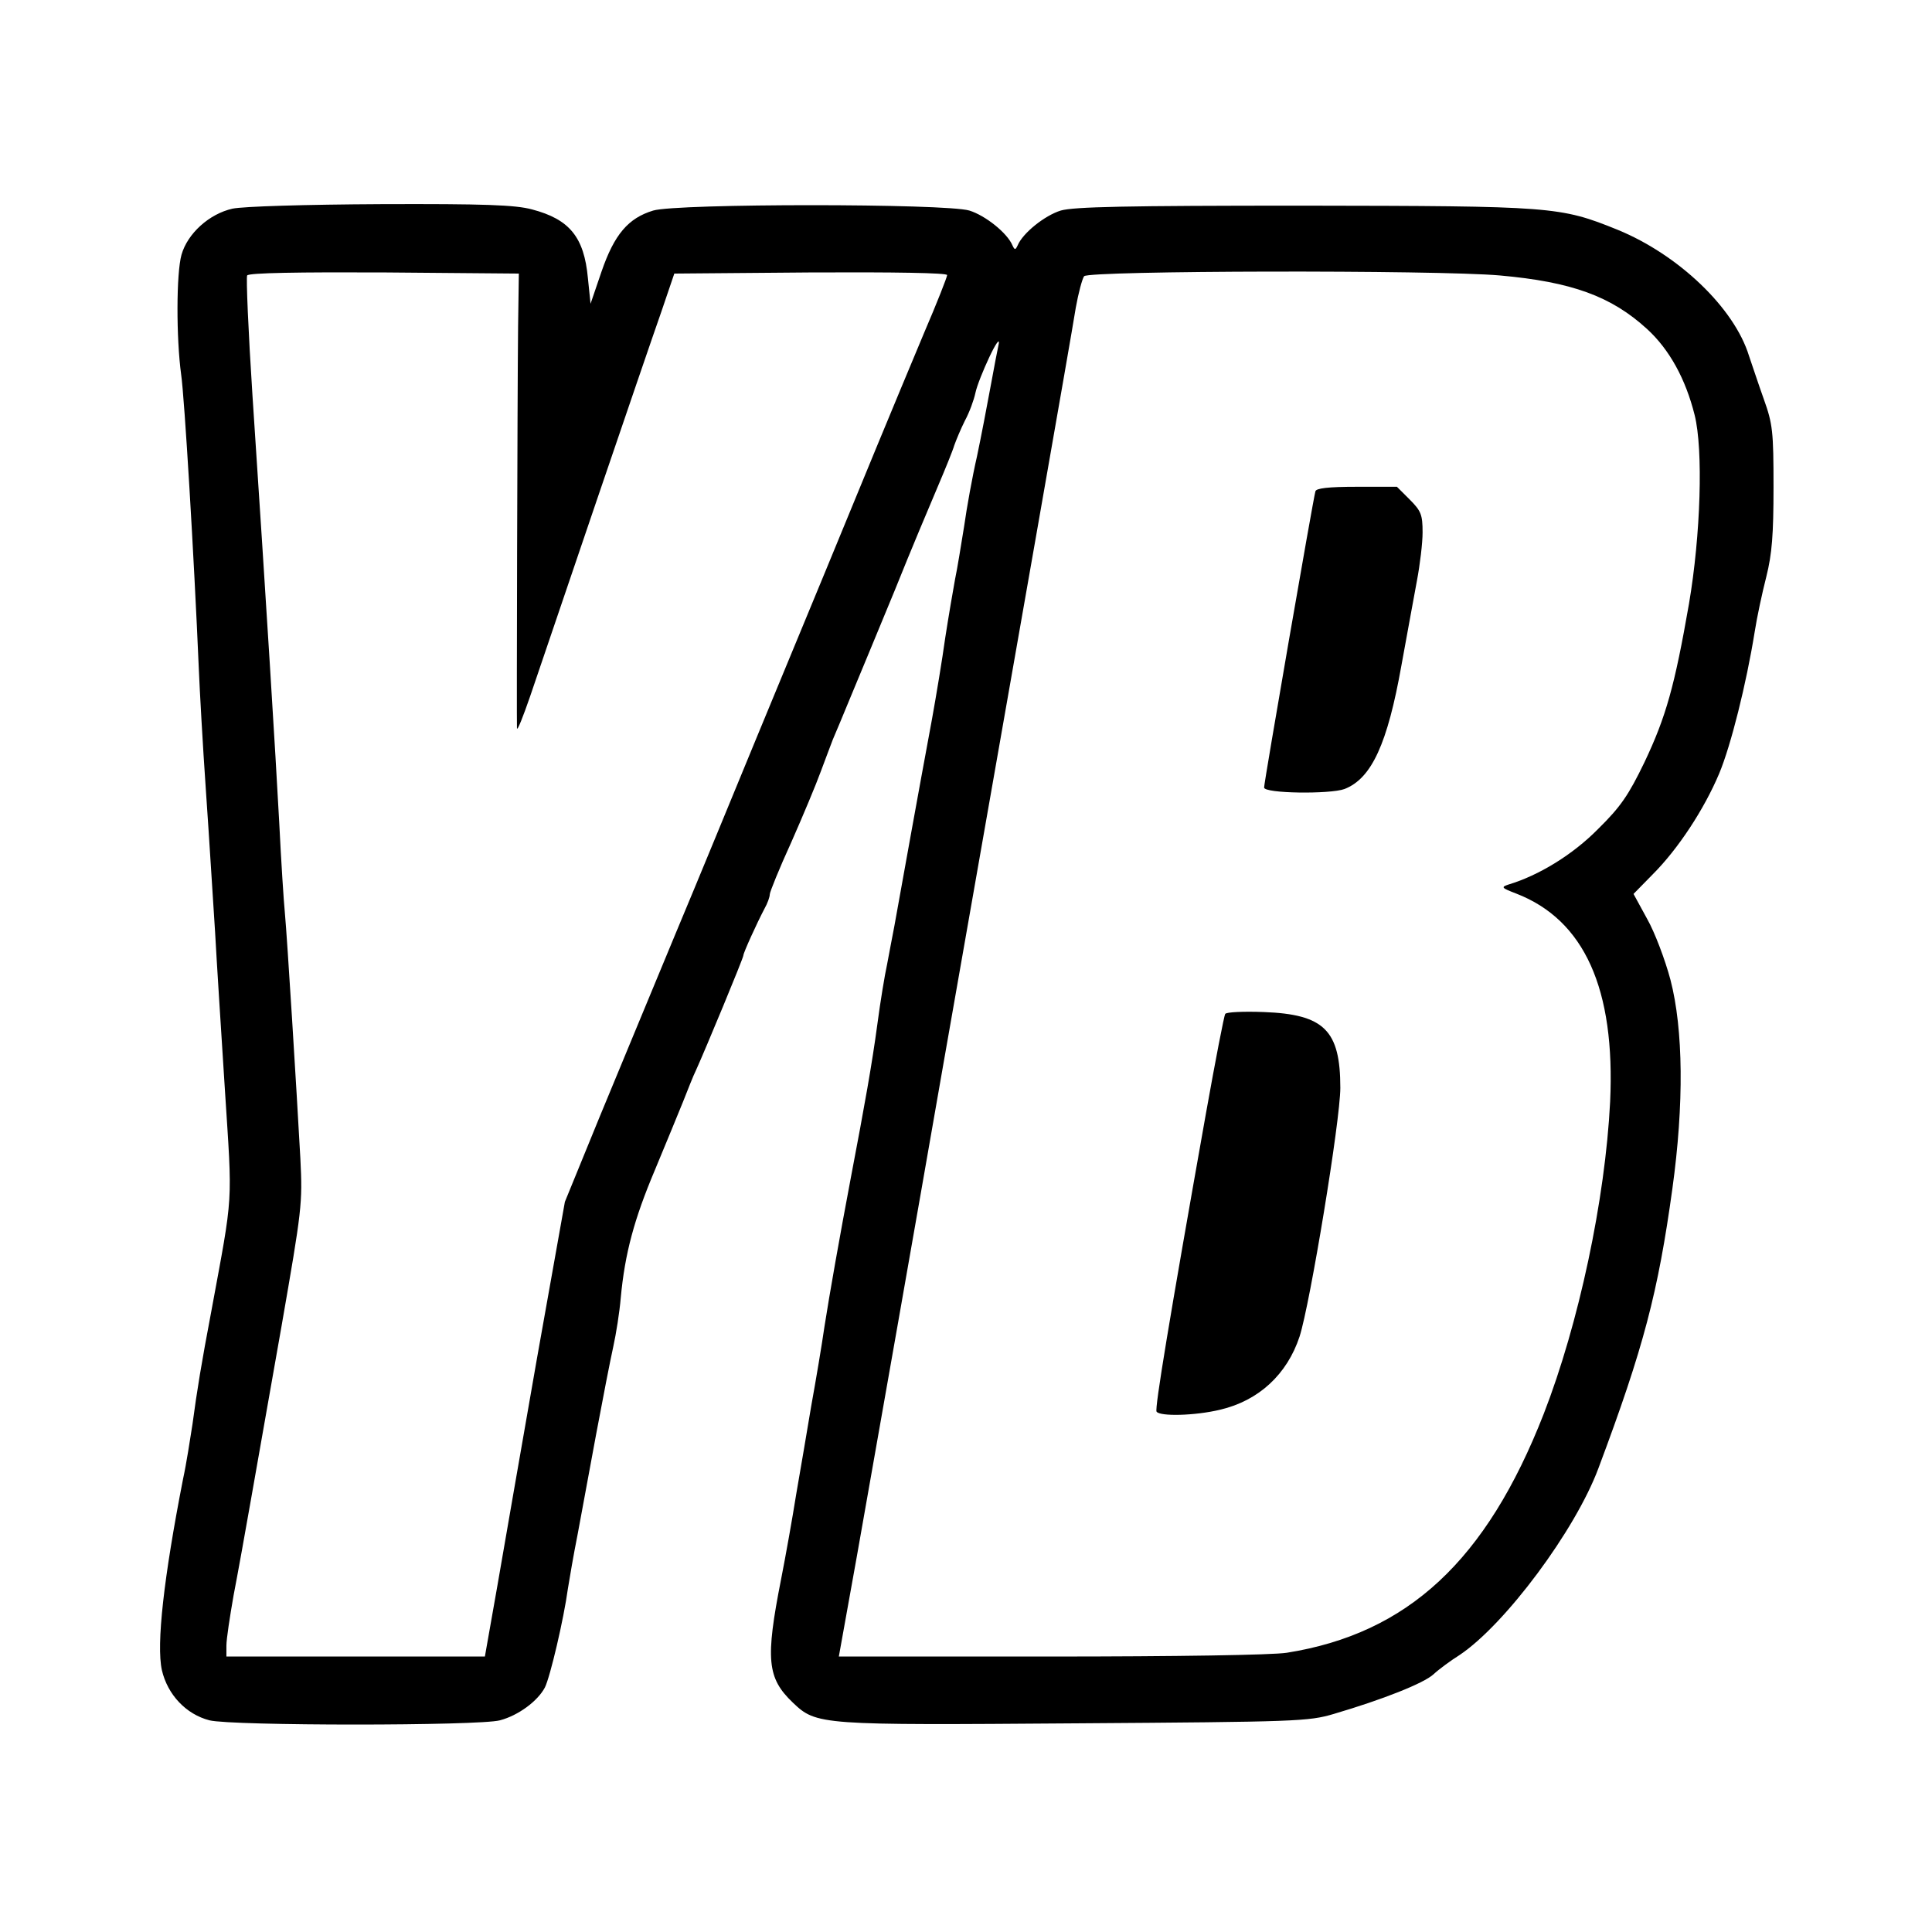 <?xml version="1.0" standalone="no"?>
<!DOCTYPE svg PUBLIC "-//W3C//DTD SVG 20010904//EN"
 "http://www.w3.org/TR/2001/REC-SVG-20010904/DTD/svg10.dtd">
<svg version="1.0" xmlns="http://www.w3.org/2000/svg"
 width="512pt" height="512pt" viewBox="0 0 512 512"
 preserveAspectRatio="xMidYMid meet">
<g transform="translate(0,512) scale(0.1,-0.1)"
fill="#000000" stroke="none">
<path d="M616 4567 c-62 -14 -119 -66 -135 -122 -14 -50 -14 -221 -1 -317 9
-62 34 -479 47 -783 2 -49 10 -196 19 -325 9 -129 19 -296 24 -370 4 -74 16
-262 26 -418 20 -312 23 -267 -36 -587 -26 -137 -38 -210 -50 -300 -6 -38 -16
-104 -25 -145 -51 -261 -71 -438 -56 -506 15 -65 64 -117 126 -133 59 -15 715
-15 770 0 49 13 100 51 119 87 14 28 50 181 61 262 4 25 15 90 26 145 10 55
32 174 49 265 17 91 37 194 45 230 8 36 17 94 20 130 11 119 36 210 90 338 29
70 63 152 75 182 12 30 27 69 35 85 24 53 125 296 125 303 0 7 36 86 56 124 8
14 14 31 14 38 0 6 25 68 57 138 31 70 66 154 78 187 12 33 27 71 32 85 6 14
28 66 48 115 21 50 73 176 116 280 42 105 94 228 114 275 20 47 40 96 44 110
5 14 17 43 28 65 12 22 24 55 28 74 4 19 21 61 37 95 16 34 27 50 25 36 -3
-14 -13 -65 -22 -115 -9 -49 -25 -133 -36 -185 -12 -52 -27 -135 -34 -185 -8
-49 -18 -112 -24 -140 -5 -27 -17 -97 -26 -155 -8 -58 -24 -154 -35 -215 -41
-221 -72 -395 -100 -550 -5 -27 -14 -72 -19 -100 -6 -27 -18 -99 -26 -160 -14
-104 -33 -211 -70 -405 -31 -164 -56 -306 -70 -395 -7 -49 -23 -144 -35 -210
-11 -66 -29 -172 -40 -235 -10 -63 -28 -164 -40 -225 -42 -213 -37 -262 31
-327 63 -60 71 -60 754 -55 581 4 613 5 680 25 129 38 238 81 264 105 14 13
45 36 69 51 121 81 307 331 368 495 120 320 158 466 196 741 31 224 29 422 -5
553 -14 53 -42 127 -62 162 l-36 66 51 52 c67 67 136 172 176 267 31 74 72
238 94 375 6 39 20 104 31 147 15 60 19 111 19 237 0 148 -2 167 -26 234 -14
39 -31 91 -39 114 -39 127 -187 268 -348 334 -153 62 -172 63 -832 64 -474 0
-609 -3 -644 -13 -42 -13 -100 -59 -114 -92 -6 -13 -8 -13 -14 0 -14 33 -72
79 -114 92 -63 19 -775 19 -838 0 -66 -20 -103 -63 -137 -162 l-29 -85 -7 68
c-10 109 -49 156 -148 182 -44 12 -127 15 -400 14 -201 -1 -366 -6 -394 -12z
m757 -312 c-2 -196 -4 -1047 -3 -1065 1 -8 16 30 35 85 47 139 305 898 348
1020 l34 100 362 3 c220 1 361 -1 361 -7 0 -5 -27 -74 -61 -153 -33 -79 -89
-213 -124 -298 -35 -85 -97 -236 -138 -335 -41 -99 -123 -297 -182 -440 -59
-143 -155 -377 -215 -520 -59 -143 -150 -361 -201 -485 l-92 -225 -74 -415
c-40 -228 -87 -499 -105 -603 l-33 -187 -342 0 -343 0 0 29 c0 17 9 76 19 133
11 57 31 168 45 248 14 80 51 289 82 465 54 311 56 324 50 445 -10 183 -35
586 -41 650 -3 30 -10 138 -15 240 -10 186 -33 560 -71 1133 -11 169 -17 312
-14 317 4 7 138 9 363 8 l357 -3 -2 -140z m2602 135 c190 -17 295 -55 390
-142 59 -54 102 -132 126 -228 23 -92 16 -318 -15 -500 -38 -218 -61 -300
-118 -420 -42 -87 -63 -118 -123 -177 -67 -68 -157 -123 -237 -147 -21 -7 -19
-9 20 -24 181 -70 263 -253 249 -552 -13 -259 -83 -588 -176 -827 -152 -389
-360 -582 -681 -633 -39 -6 -292 -10 -626 -10 l-561 0 48 267 c26 148 75 426
109 618 34 193 88 501 120 685 201 1145 336 1911 351 2005 7 39 17 76 22 83
12 15 931 17 1102 2z"/>
<path d="M3486 3818 c-6 -20 -136 -771 -136 -785 0 -16 175 -18 213 -4 72 28
114 120 151 328 15 81 33 182 41 224 8 42 15 100 15 128 0 47 -4 57 -34 87
l-34 34 -106 0 c-77 0 -108 -4 -110 -12z"/>
<path d="M3247 2433 c-3 -4 -26 -123 -51 -263 -98 -551 -136 -782 -131 -791 9
-13 101 -11 168 5 103 24 178 94 211 194 28 87 108 573 108 659 0 153 -43 195
-203 201 -53 2 -99 0 -102 -5z"/>
</g>
</svg>
